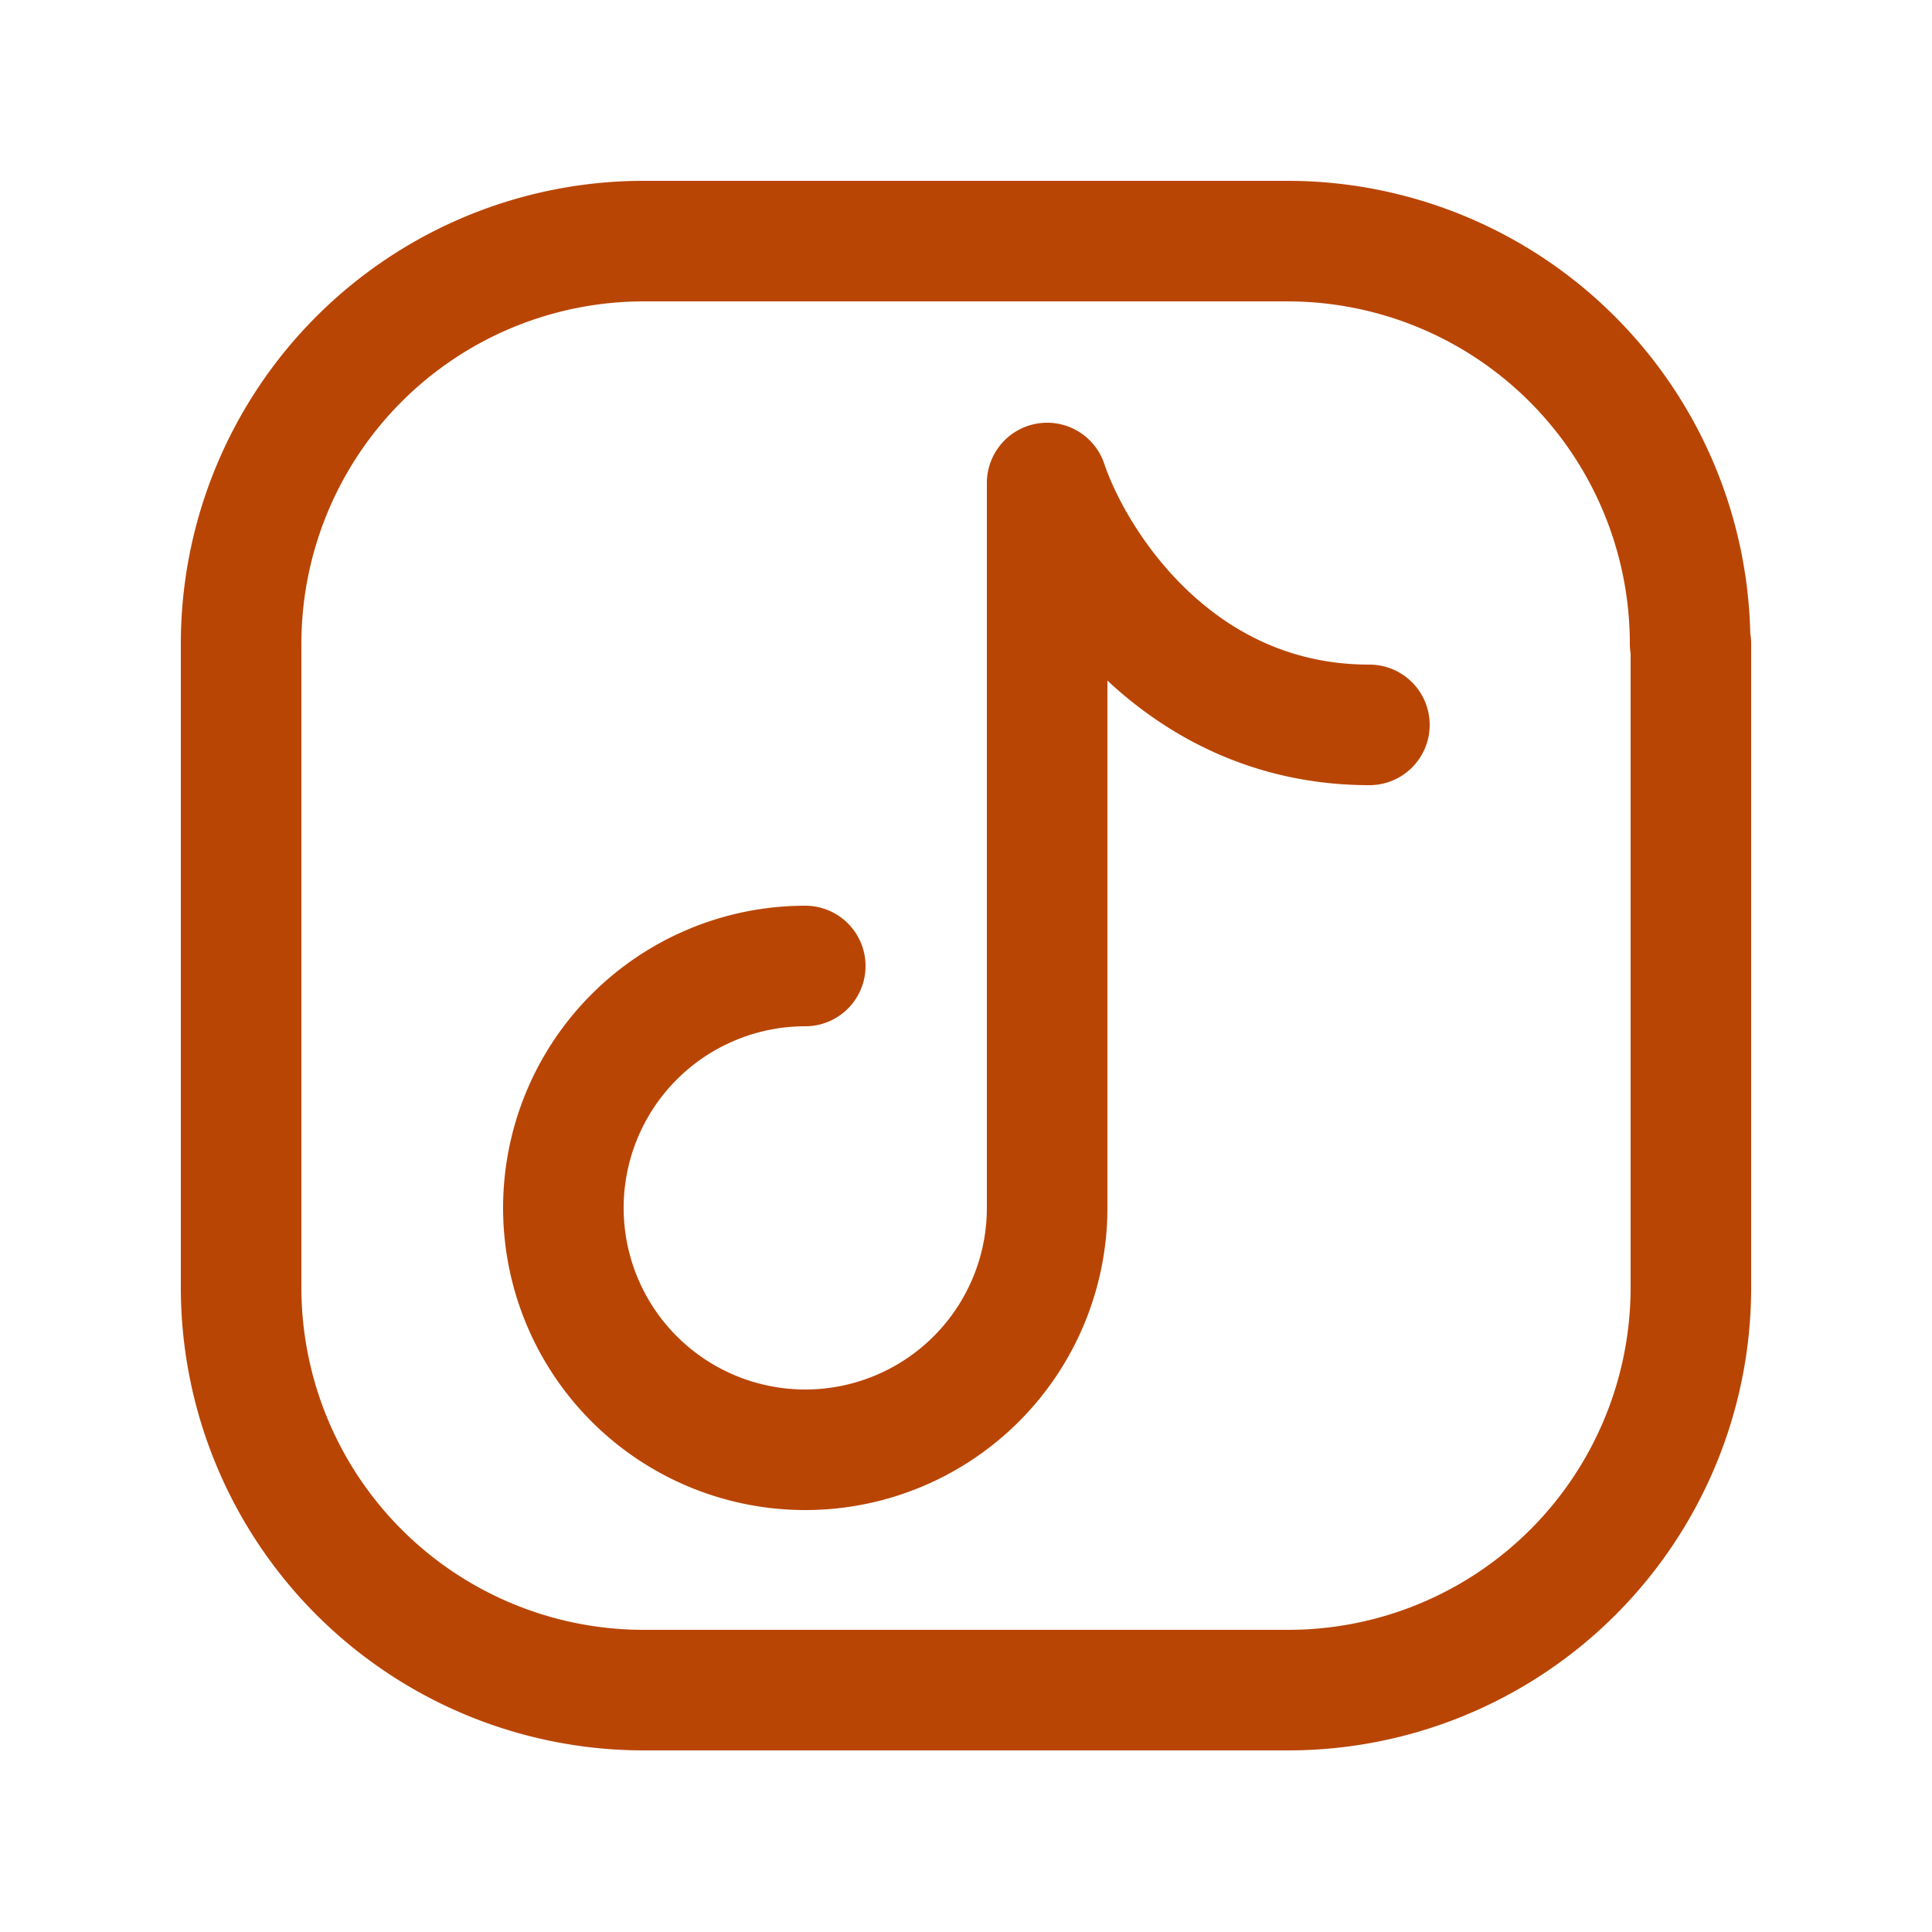 <svg id="SvgjsSvg1001" width="30" height="30" xmlns="http://www.w3.org/2000/svg" version="1.1" xmlns:xlink="http://www.w3.org/1999/xlink" xmlns:svgjs="http://svgjs.com/svgjs" viewBox="0 0 30 30"><defs id="SvgjsDefs1002"/><g id="SvgjsG1008"><svg xmlns="http://www.w3.org/2000/svg" fill="none" viewBox="0 0 2.5 2.5" width="30" height="30"><path stroke="#b94504" stroke-linecap="round" stroke-linejoin="round" stroke-width="0.156" d="M2.188 0.833v0.833a0.521 0.521 0 0 1 -0.521 0.521H0.833a0.521 0.521 0 0 1 -0.521 -0.521V0.833a0.521 0.521 0 0 1 0.521 -0.521h0.833a0.521 0.521 0 0 1 0.521 0.521" class="colorStroke000 svgStroke"/><path stroke="#b94504" stroke-linecap="round" stroke-linejoin="round" stroke-width="0.156" d="M1.042 1.25a0.313 0.313 0 1 0 0.313 0.313V0.625c0.035 0.104 0.167 0.313 0.417 0.313" class="colorStroke000 svgStroke"/></svg></g></svg>